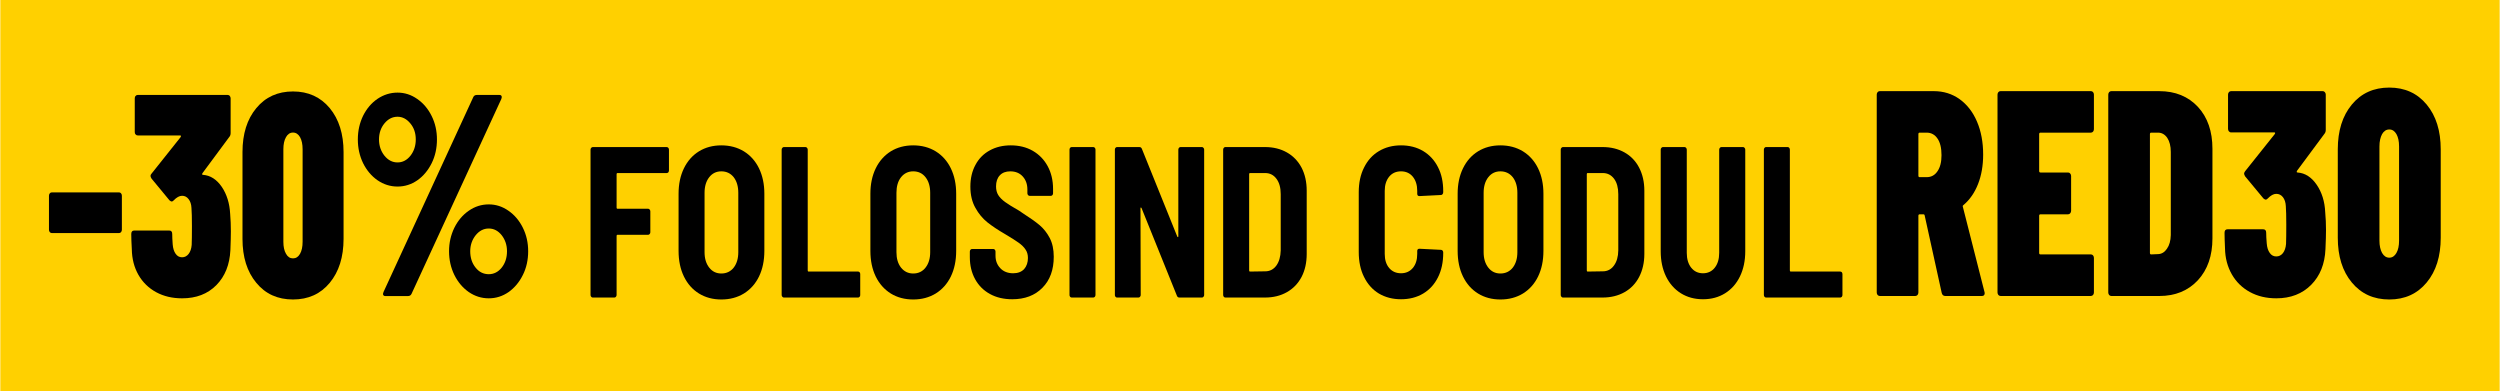 <?xml version="1.0" encoding="UTF-8"?>
<!DOCTYPE svg PUBLIC "-//W3C//DTD SVG 1.1//EN" "http://www.w3.org/Graphics/SVG/1.1/DTD/svg11.dtd">
<!-- Creator: CorelDRAW -->
<svg xmlns="http://www.w3.org/2000/svg" xml:space="preserve" width="3037px" height="475px" version="1.1" style="shape-rendering:geometricPrecision; text-rendering:geometricPrecision; image-rendering:optimizeQuality; fill-rule:evenodd; clip-rule:evenodd"
viewBox="0 0 322.22 50.41"
 xmlns:xlink="http://www.w3.org/1999/xlink"
 xmlns:xodm="http://www.corel.com/coreldraw/odm/2003">
 <defs>
  <style type="text/css">
   <![CDATA[
    .fil0 {fill:#FFD000}
    .fil1 {fill:black;fill-rule:nonzero}
   ]]>
  </style>
 </defs>
 <g id="Layer_x0020_1">
  <rect class="fil0" width="322.22" height="50.41"/>
  <path class="fil1" d="M250.75 38.16c-0.24,0 -0.39,-0.13 -0.46,-0.38l-2.2 -10c-0.02,-0.1 -0.07,-0.15 -0.16,-0.15l-0.49 0c-0.1,0 -0.16,0.06 -0.16,0.19l0 9.89c0,0.12 -0.04,0.23 -0.11,0.32 -0.08,0.08 -0.17,0.13 -0.28,0.13l-4.59 0c-0.11,0 -0.2,-0.05 -0.28,-0.13 -0.07,-0.09 -0.11,-0.2 -0.11,-0.32l0 -25.51c0,-0.13 0.04,-0.23 0.11,-0.32 0.08,-0.09 0.17,-0.13 0.28,-0.13l6.96 0c1.25,0 2.36,0.34 3.33,1.03 0.97,0.7 1.72,1.66 2.25,2.91 0.53,1.24 0.79,2.66 0.79,4.24 0,1.41 -0.22,2.68 -0.66,3.8 -0.44,1.12 -1.06,2.01 -1.86,2.69 -0.04,0.03 -0.08,0.06 -0.1,0.1 -0.02,0.04 -0.02,0.08 0,0.13l2.79 10.98 0.03 0.15c0,0.25 -0.12,0.38 -0.36,0.38l-4.72 0zm-3.31 -21.06c-0.1,0 -0.16,0.07 -0.16,0.19l0 5.36c0,0.13 0.06,0.19 0.16,0.19l0.91 0c0.58,0 1.05,-0.25 1.39,-0.76 0.35,-0.5 0.52,-1.19 0.52,-2.07 0,-0.93 -0.17,-1.65 -0.52,-2.15 -0.34,-0.5 -0.81,-0.76 -1.39,-0.76l-0.91 0z"/>
  <path id="_1" class="fil1" d="M269.91 16.65c0,0.13 -0.04,0.23 -0.11,0.32 -0.08,0.09 -0.17,0.13 -0.28,0.13l-6.5 0c-0.11,0 -0.17,0.07 -0.17,0.19l0 4.76c0,0.12 0.06,0.19 0.17,0.19l3.56 0c0.11,0 0.2,0.04 0.27,0.13 0.08,0.09 0.12,0.19 0.12,0.32l0 4.49c0,0.12 -0.04,0.23 -0.12,0.32 -0.07,0.09 -0.16,0.13 -0.27,0.13l-3.56 0c-0.11,0 -0.17,0.06 -0.17,0.19l0 4.79c0,0.13 0.06,0.19 0.17,0.19l6.5 0c0.11,0 0.2,0.04 0.28,0.13 0.07,0.09 0.11,0.2 0.11,0.32l0 4.46c0,0.12 -0.04,0.23 -0.11,0.32 -0.08,0.08 -0.17,0.13 -0.28,0.13l-11.65 0c-0.11,0 -0.2,-0.05 -0.28,-0.13 -0.07,-0.09 -0.11,-0.2 -0.11,-0.32l0 -25.51c0,-0.13 0.04,-0.23 0.11,-0.32 0.08,-0.09 0.17,-0.13 0.28,-0.13l11.65 0c0.11,0 0.2,0.04 0.28,0.13 0.07,0.09 0.11,0.19 0.11,0.32l0 4.45z"/>
  <path id="_2" class="fil1" d="M272.15 38.16c-0.11,0 -0.2,-0.05 -0.28,-0.13 -0.07,-0.09 -0.11,-0.2 -0.11,-0.32l0 -25.51c0,-0.13 0.04,-0.23 0.11,-0.32 0.08,-0.09 0.17,-0.13 0.28,-0.13l6.18 0c2.07,0 3.73,0.68 4.99,2.03 1.25,1.36 1.87,3.16 1.87,5.4l0 11.55c0,2.23 -0.62,4.03 -1.87,5.39 -1.26,1.36 -2.92,2.04 -4.99,2.04l-6.18 0zm4.98 -5.55c0,0.13 0.06,0.19 0.16,0.19l0.91 -0.04c0.45,-0.02 0.83,-0.25 1.13,-0.7 0.31,-0.44 0.47,-1.02 0.49,-1.75l0 -10.72c0,-0.75 -0.15,-1.35 -0.45,-1.81 -0.31,-0.45 -0.71,-0.68 -1.2,-0.68l-0.88 0c-0.1,0 -0.16,0.07 -0.16,0.19l0 15.32z"/>
  <path id="_3" class="fil1" d="M299.73 27.37c0.07,0.75 0.1,1.52 0.1,2.3 0,0.58 -0.02,1.39 -0.07,2.45 -0.08,1.91 -0.7,3.45 -1.84,4.6 -1.15,1.16 -2.65,1.74 -4.5,1.74 -1.28,0 -2.41,-0.27 -3.4,-0.81 -0.99,-0.54 -1.77,-1.3 -2.33,-2.28 -0.56,-0.98 -0.86,-2.1 -0.88,-3.36 -0.04,-0.86 -0.06,-1.52 -0.06,-2 0,-0.3 0.13,-0.45 0.39,-0.45l4.59 0c0.26,0 0.39,0.15 0.39,0.45 0,0.35 0.02,0.8 0.07,1.36 0.04,0.53 0.17,0.94 0.39,1.24 0.21,0.3 0.49,0.45 0.84,0.45 0.34,0 0.63,-0.14 0.86,-0.43 0.22,-0.29 0.36,-0.68 0.4,-1.19 0.02,-0.55 0.03,-1.37 0.03,-2.45 0,-1.11 -0.02,-1.91 -0.06,-2.42 -0.02,-0.47 -0.15,-0.86 -0.37,-1.15 -0.23,-0.29 -0.52,-0.43 -0.86,-0.43 -0.35,0 -0.71,0.2 -1.1,0.6 -0.09,0.1 -0.18,0.15 -0.26,0.15 -0.07,0 -0.16,-0.05 -0.29,-0.15l-2.37 -2.86c-0.08,-0.15 -0.13,-0.27 -0.13,-0.34 0,-0.1 0.05,-0.2 0.13,-0.31l3.82 -4.79c0.09,-0.15 0.07,-0.22 -0.06,-0.22l-5.57 0c-0.11,0 -0.2,-0.05 -0.28,-0.14 -0.07,-0.08 -0.11,-0.19 -0.11,-0.32l0 -4.41c0,-0.13 0.04,-0.23 0.11,-0.32 0.08,-0.09 0.17,-0.13 0.28,-0.13l11.82 0c0.11,0 0.2,0.04 0.27,0.13 0.08,0.09 0.12,0.19 0.12,0.32l0 4.56c0,0.21 -0.07,0.38 -0.2,0.53l-3.5 4.72c-0.08,0.15 -0.06,0.23 0.07,0.23 0.97,0.07 1.79,0.6 2.46,1.58 0.67,0.98 1.04,2.16 1.1,3.55z"/>
  <path id="_4" class="fil1" d="M307.99 38.61c-2.01,0 -3.62,-0.73 -4.83,-2.19 -1.21,-1.46 -1.81,-3.38 -1.81,-5.77l0 -11.4c0,-2.38 0.6,-4.31 1.81,-5.77 1.21,-1.46 2.82,-2.19 4.83,-2.19 2,0 3.61,0.73 4.82,2.19 1.21,1.46 1.81,3.39 1.81,5.77l0 11.4c0,2.39 -0.6,4.31 -1.81,5.77 -1.21,1.46 -2.82,2.19 -4.82,2.19zm0 -5.39c0.39,0 0.69,-0.21 0.92,-0.61 0.23,-0.4 0.34,-0.93 0.34,-1.58l0 -12.15c0,-0.66 -0.11,-1.18 -0.34,-1.59 -0.23,-0.4 -0.53,-0.6 -0.92,-0.6 -0.39,0 -0.7,0.2 -0.93,0.6 -0.22,0.41 -0.34,0.93 -0.34,1.59l0 12.15c0,0.65 0.12,1.18 0.34,1.58 0.23,0.4 0.54,0.61 0.93,0.61z"/>
  <path class="fil1" d="M86.2 21.98c0,0.09 -0.03,0.17 -0.08,0.24 -0.06,0.06 -0.13,0.09 -0.21,0.09l-6.35 0c-0.07,0 -0.11,0.05 -0.11,0.14l0 4.33c0,0.09 0.04,0.13 0.11,0.13l3.95 0c0.08,0 0.15,0.04 0.2,0.1 0.06,0.07 0.09,0.14 0.09,0.24l0 2.69c0,0.09 -0.03,0.17 -0.09,0.23 -0.05,0.07 -0.12,0.1 -0.2,0.1l-3.95 0c-0.07,0 -0.11,0.04 -0.11,0.14l0 7.62c0,0.09 -0.03,0.17 -0.09,0.23 -0.05,0.07 -0.12,0.1 -0.2,0.1l-2.78 0c-0.08,0 -0.15,-0.03 -0.2,-0.1 -0.06,-0.06 -0.09,-0.14 -0.09,-0.23l0 -18.74c0,-0.09 0.03,-0.17 0.09,-0.23 0.05,-0.07 0.12,-0.1 0.2,-0.1l9.53 0c0.08,0 0.15,0.03 0.21,0.1 0.05,0.06 0.08,0.14 0.08,0.23l0 2.69z"/>
  <path id="_1_7" class="fil1" d="M92.95 38.61c-1.09,0 -2.05,-0.26 -2.88,-0.77 -0.84,-0.52 -1.48,-1.25 -1.94,-2.19 -0.46,-0.95 -0.69,-2.05 -0.69,-3.3l0 -7.38c0,-1.23 0.23,-2.32 0.69,-3.27 0.46,-0.94 1.1,-1.67 1.94,-2.19 0.83,-0.51 1.79,-0.77 2.88,-0.77 1.1,0 2.07,0.26 2.91,0.77 0.84,0.52 1.49,1.25 1.95,2.19 0.46,0.95 0.69,2.04 0.69,3.27l0 7.38c0,1.25 -0.23,2.35 -0.69,3.3 -0.46,0.94 -1.11,1.67 -1.95,2.19 -0.84,0.51 -1.81,0.77 -2.91,0.77zm0 -3.35c0.67,0 1.2,-0.26 1.6,-0.76 0.39,-0.51 0.59,-1.17 0.59,-1.99l0 -7.65c0,-0.83 -0.2,-1.5 -0.59,-2.01 -0.4,-0.5 -0.93,-0.76 -1.6,-0.76 -0.65,0 -1.17,0.26 -1.56,0.76 -0.4,0.51 -0.6,1.18 -0.6,2.01l0 7.65c0,0.82 0.2,1.48 0.6,1.99 0.39,0.5 0.91,0.76 1.56,0.76z"/>
  <path id="_2_8" class="fil1" d="M101.02 38.36c-0.08,0 -0.15,-0.03 -0.2,-0.1 -0.06,-0.06 -0.09,-0.14 -0.09,-0.23l0 -18.74c0,-0.09 0.03,-0.17 0.09,-0.23 0.05,-0.07 0.12,-0.1 0.2,-0.1l2.78 0c0.08,0 0.15,0.03 0.2,0.1 0.06,0.06 0.09,0.14 0.09,0.23l0 15.58c0,0.09 0.04,0.14 0.11,0.14l6.38 0c0.08,0 0.15,0.03 0.2,0.09 0.06,0.07 0.08,0.15 0.08,0.24l0 2.69c0,0.09 -0.02,0.17 -0.08,0.23 -0.05,0.07 -0.12,0.1 -0.2,0.1l-9.56 0z"/>
  <path id="_3_9" class="fil1" d="M117.69 38.61c-1.09,0 -2.06,-0.26 -2.89,-0.77 -0.83,-0.52 -1.48,-1.25 -1.94,-2.19 -0.46,-0.95 -0.69,-2.05 -0.69,-3.3l0 -7.38c0,-1.23 0.23,-2.32 0.69,-3.27 0.46,-0.94 1.11,-1.67 1.94,-2.19 0.83,-0.51 1.8,-0.77 2.89,-0.77 1.09,0 2.06,0.26 2.9,0.77 0.84,0.52 1.49,1.25 1.95,2.19 0.46,0.95 0.69,2.04 0.69,3.27l0 7.38c0,1.25 -0.23,2.35 -0.69,3.3 -0.46,0.94 -1.11,1.67 -1.95,2.19 -0.84,0.51 -1.81,0.77 -2.9,0.77zm0 -3.35c0.67,0 1.2,-0.26 1.59,-0.76 0.4,-0.51 0.6,-1.17 0.6,-1.99l0 -7.65c0,-0.83 -0.2,-1.5 -0.6,-2.01 -0.39,-0.5 -0.92,-0.76 -1.59,-0.76 -0.65,0 -1.17,0.26 -1.57,0.76 -0.4,0.51 -0.59,1.18 -0.59,2.01l0 7.65c0,0.82 0.19,1.48 0.59,1.99 0.4,0.5 0.92,0.76 1.57,0.76z"/>
  <path id="_4_10" class="fil1" d="M130.46 38.58c-1.09,0 -2.05,-0.22 -2.88,-0.68 -0.82,-0.45 -1.46,-1.09 -1.91,-1.91 -0.45,-0.82 -0.68,-1.77 -0.68,-2.84l0 -0.72c0,-0.09 0.03,-0.17 0.09,-0.24 0.05,-0.06 0.12,-0.09 0.2,-0.09l2.73 0c0.08,0 0.15,0.03 0.2,0.09 0.06,0.07 0.09,0.15 0.09,0.24l0 0.53c0,0.64 0.2,1.18 0.62,1.62 0.41,0.43 0.96,0.65 1.66,0.65 0.62,0 1.09,-0.19 1.42,-0.55 0.32,-0.37 0.48,-0.85 0.48,-1.42 0,-0.42 -0.1,-0.79 -0.31,-1.09 -0.2,-0.31 -0.49,-0.59 -0.86,-0.86 -0.38,-0.27 -0.95,-0.64 -1.73,-1.1 -0.95,-0.55 -1.73,-1.07 -2.33,-1.55 -0.6,-0.48 -1.12,-1.1 -1.54,-1.86 -0.43,-0.75 -0.65,-1.67 -0.65,-2.74 0,-1.07 0.22,-2.01 0.66,-2.81 0.43,-0.81 1.05,-1.43 1.84,-1.86 0.79,-0.44 1.7,-0.65 2.71,-0.65 1.06,0 2.01,0.23 2.83,0.7 0.83,0.48 1.47,1.14 1.93,1.99 0.46,0.85 0.69,1.83 0.69,2.93l0 0.56c0,0.09 -0.03,0.17 -0.08,0.23 -0.06,0.07 -0.13,0.1 -0.21,0.1l-2.73 0c-0.08,0 -0.15,-0.03 -0.2,-0.1 -0.06,-0.06 -0.09,-0.14 -0.09,-0.23l0 -0.5c0,-0.67 -0.2,-1.22 -0.59,-1.66 -0.4,-0.45 -0.94,-0.67 -1.62,-0.67 -0.57,0 -1.02,0.17 -1.34,0.51 -0.33,0.35 -0.49,0.82 -0.49,1.43 0,0.43 0.09,0.8 0.28,1.11 0.19,0.31 0.49,0.61 0.88,0.9 0.4,0.29 1,0.66 1.81,1.12l0.5 0.34c0.92,0.59 1.64,1.1 2.15,1.53 0.52,0.44 0.95,0.99 1.3,1.65 0.35,0.67 0.52,1.47 0.52,2.42 0,1.68 -0.48,3.01 -1.46,4 -0.97,0.99 -2.27,1.48 -3.89,1.48z"/>
  <path id="_5" class="fil1" d="M138.12 38.36c-0.08,0 -0.15,-0.03 -0.2,-0.1 -0.06,-0.06 -0.08,-0.14 -0.08,-0.23l0 -18.74c0,-0.09 0.02,-0.17 0.08,-0.23 0.05,-0.07 0.12,-0.1 0.2,-0.1l2.78 0c0.08,0 0.15,0.03 0.21,0.1 0.05,0.06 0.08,0.14 0.08,0.23l0 18.74c0,0.09 -0.03,0.17 -0.08,0.23 -0.06,0.07 -0.13,0.1 -0.21,0.1l-2.78 0z"/>
  <path id="_6" class="fil1" d="M151.87 19.29c0,-0.09 0.03,-0.17 0.08,-0.23 0.06,-0.07 0.12,-0.1 0.2,-0.1l2.76 0c0.08,0 0.15,0.03 0.2,0.1 0.06,0.06 0.09,0.14 0.09,0.23l0 18.74c0,0.09 -0.03,0.17 -0.09,0.23 -0.05,0.07 -0.12,0.1 -0.2,0.1l-2.9 0c-0.16,0 -0.27,-0.08 -0.33,-0.25l-4.55 -11.28c-0.03,-0.05 -0.06,-0.08 -0.09,-0.08 -0.03,0 -0.05,0.03 -0.05,0.11l0.03 11.17c0,0.09 -0.03,0.17 -0.09,0.23 -0.05,0.07 -0.12,0.1 -0.2,0.1l-2.76 0c-0.08,0 -0.15,-0.03 -0.2,-0.1 -0.06,-0.06 -0.08,-0.14 -0.08,-0.23l0 -18.74c0,-0.09 0.02,-0.17 0.08,-0.23 0.05,-0.07 0.12,-0.1 0.2,-0.1l2.88 0c0.16,0 0.27,0.08 0.33,0.25l4.55 11.28c0.03,0.06 0.06,0.08 0.09,0.08 0.03,0 0.05,-0.03 0.05,-0.11l0 -11.17z"/>
  <path id="_7" class="fil1" d="M157.93 38.36c-0.08,0 -0.14,-0.03 -0.2,-0.1 -0.05,-0.06 -0.08,-0.14 -0.08,-0.23l0 -18.74c0,-0.09 0.03,-0.17 0.08,-0.23 0.06,-0.07 0.12,-0.1 0.2,-0.1l5.12 0c1.06,0 2,0.23 2.81,0.69 0.82,0.46 1.45,1.12 1.9,1.97 0.44,0.85 0.66,1.84 0.66,2.97l0 8.15c0,1.12 -0.22,2.11 -0.66,2.96 -0.45,0.85 -1.08,1.51 -1.9,1.97 -0.81,0.46 -1.75,0.69 -2.81,0.69l-5.12 0zm3.07 -3.49c0,0.09 0.04,0.14 0.12,0.14l1.95 -0.03c0.59,0 1.06,-0.24 1.43,-0.73 0.36,-0.49 0.55,-1.15 0.57,-1.96l0 -7.26c0,-0.83 -0.18,-1.49 -0.55,-1.98 -0.36,-0.49 -0.85,-0.74 -1.45,-0.74l-1.95 0c-0.08,0 -0.12,0.05 -0.12,0.14l0 12.42z"/>
  <path id="_8" class="fil1" d="M180.58 38.58c-1.08,0 -2.03,-0.25 -2.86,-0.74 -0.82,-0.5 -1.46,-1.22 -1.91,-2.14 -0.46,-0.92 -0.68,-1.99 -0.68,-3.21l0 -7.71c0,-1.2 0.22,-2.26 0.68,-3.17 0.45,-0.92 1.09,-1.63 1.91,-2.12 0.83,-0.5 1.78,-0.75 2.86,-0.75 1.07,0 2.02,0.24 2.85,0.73 0.82,0.49 1.46,1.18 1.91,2.07 0.46,0.88 0.68,1.92 0.68,3.1l0 0.14c0,0.09 -0.03,0.18 -0.08,0.25 -0.06,0.07 -0.12,0.11 -0.2,0.11l-2.79 0.14c-0.19,0 -0.28,-0.1 -0.28,-0.31l0 -0.36c0,-0.75 -0.19,-1.36 -0.57,-1.83 -0.38,-0.46 -0.89,-0.69 -1.52,-0.69 -0.64,0 -1.15,0.23 -1.53,0.69 -0.38,0.47 -0.57,1.08 -0.57,1.83l0 8.13c0,0.75 0.19,1.36 0.57,1.81 0.38,0.45 0.89,0.68 1.53,0.68 0.63,0 1.14,-0.23 1.52,-0.68 0.38,-0.45 0.57,-1.06 0.57,-1.81l0 -0.37c0,-0.2 0.09,-0.3 0.28,-0.3l2.79 0.14c0.08,0 0.14,0.03 0.2,0.1 0.05,0.06 0.08,0.14 0.08,0.23l0 0.08c0,1.19 -0.22,2.23 -0.68,3.14 -0.45,0.9 -1.09,1.6 -1.91,2.09 -0.83,0.49 -1.78,0.73 -2.85,0.73z"/>
  <path id="_9" class="fil1" d="M219.51 38.58c-1.08,0 -2.03,-0.26 -2.85,-0.77 -0.83,-0.52 -1.47,-1.25 -1.92,-2.18 -0.45,-0.93 -0.68,-2.01 -0.68,-3.23l0 -13.11c0,-0.09 0.03,-0.17 0.09,-0.23 0.05,-0.07 0.12,-0.1 0.2,-0.1l2.78 0c0.08,0 0.15,0.03 0.2,0.1 0.06,0.06 0.09,0.14 0.09,0.23l0 13.31c0,0.79 0.19,1.43 0.57,1.91 0.38,0.48 0.89,0.72 1.52,0.72 0.63,0 1.14,-0.24 1.52,-0.72 0.38,-0.48 0.57,-1.12 0.57,-1.91l0 -13.31c0,-0.09 0.03,-0.17 0.09,-0.23 0.05,-0.07 0.12,-0.1 0.2,-0.1l2.78 0c0.08,0 0.15,0.03 0.2,0.1 0.06,0.06 0.09,0.14 0.09,0.23l0 13.11c0,1.22 -0.23,2.3 -0.68,3.23 -0.45,0.93 -1.09,1.66 -1.92,2.18 -0.82,0.51 -1.77,0.77 -2.85,0.77z"/>
  <path id="_10" class="fil1" d="M227.64 38.36c-0.08,0 -0.14,-0.03 -0.2,-0.1 -0.05,-0.06 -0.08,-0.14 -0.08,-0.23l0 -18.74c0,-0.09 0.03,-0.17 0.08,-0.23 0.06,-0.07 0.12,-0.1 0.2,-0.1l2.79 0c0.08,0 0.14,0.03 0.2,0.1 0.05,0.06 0.08,0.14 0.08,0.23l0 15.58c0,0.09 0.04,0.14 0.12,0.14l6.37 0c0.08,0 0.15,0.03 0.21,0.09 0.05,0.07 0.08,0.15 0.08,0.24l0 2.69c0,0.09 -0.03,0.17 -0.08,0.23 -0.06,0.07 -0.13,0.1 -0.21,0.1l-9.56 0z"/>
  <path id="_11" class="fil1" d="M193.39 38.61c-1.09,0 -2.05,-0.26 -2.88,-0.77 -0.84,-0.52 -1.48,-1.25 -1.94,-2.19 -0.46,-0.95 -0.69,-2.05 -0.69,-3.3l0 -7.38c0,-1.23 0.23,-2.32 0.69,-3.27 0.46,-0.94 1.1,-1.67 1.94,-2.19 0.83,-0.51 1.79,-0.77 2.88,-0.77 1.1,0 2.07,0.26 2.91,0.77 0.84,0.52 1.49,1.25 1.95,2.19 0.46,0.95 0.69,2.04 0.69,3.27l0 7.38c0,1.25 -0.23,2.35 -0.69,3.3 -0.46,0.94 -1.11,1.67 -1.95,2.19 -0.84,0.51 -1.81,0.77 -2.91,0.77zm0 -3.35c0.67,0 1.2,-0.26 1.6,-0.76 0.39,-0.51 0.59,-1.17 0.59,-1.99l0 -7.65c0,-0.83 -0.2,-1.5 -0.59,-2.01 -0.4,-0.5 -0.93,-0.76 -1.6,-0.76 -0.65,0 -1.17,0.26 -1.56,0.76 -0.4,0.51 -0.6,1.18 -0.6,2.01l0 7.65c0,0.82 0.2,1.48 0.6,1.99 0.39,0.5 0.91,0.76 1.56,0.76z"/>
  <path id="_12" class="fil1" d="M201.46 38.36c-0.08,0 -0.15,-0.03 -0.2,-0.1 -0.06,-0.06 -0.09,-0.14 -0.09,-0.23l0 -18.74c0,-0.09 0.03,-0.17 0.09,-0.23 0.05,-0.07 0.12,-0.1 0.2,-0.1l5.11 0c1.06,0 2,0.23 2.82,0.69 0.82,0.46 1.45,1.12 1.89,1.97 0.44,0.85 0.67,1.84 0.67,2.97l0 8.15c0,1.12 -0.23,2.11 -0.67,2.96 -0.44,0.85 -1.07,1.51 -1.89,1.97 -0.82,0.46 -1.76,0.69 -2.82,0.69l-5.11 0zm3.07 -3.49c0,0.09 0.04,0.14 0.11,0.14l1.96 -0.03c0.58,0 1.06,-0.24 1.42,-0.73 0.37,-0.49 0.56,-1.15 0.57,-1.96l0 -7.26c0,-0.83 -0.18,-1.49 -0.54,-1.98 -0.37,-0.49 -0.85,-0.74 -1.45,-0.74l-1.96 0c-0.07,0 -0.11,0.05 -0.11,0.14l0 12.42z"/>
  <path class="fil1" d="M6.65 30.05c-0.11,0 -0.2,-0.04 -0.27,-0.12 -0.08,-0.09 -0.11,-0.2 -0.11,-0.32l0 -4.37c0,-0.12 0.03,-0.23 0.11,-0.32 0.07,-0.08 0.16,-0.12 0.27,-0.12l8.64 0c0.11,0 0.2,0.04 0.27,0.12 0.08,0.09 0.11,0.2 0.11,0.32l0 4.37c0,0.12 -0.03,0.23 -0.11,0.32 -0.07,0.08 -0.16,0.12 -0.27,0.12l-8.64 0z"/>
  <path id="_1_11" class="fil1" d="M37.73 38.61c-1.97,0 -3.55,-0.71 -4.73,-2.15 -1.19,-1.43 -1.78,-3.32 -1.78,-5.66l0 -11.19c0,-2.35 0.59,-4.24 1.78,-5.67 1.18,-1.43 2.76,-2.15 4.73,-2.15 1.97,0 3.55,0.72 4.74,2.15 1.18,1.43 1.78,3.32 1.78,5.67l0 11.19c0,2.34 -0.6,4.23 -1.78,5.66 -1.19,1.44 -2.77,2.15 -4.74,2.15zm0 -5.3c0.38,0 0.68,-0.19 0.91,-0.59 0.22,-0.39 0.33,-0.91 0.33,-1.55l0 -11.93c0,-0.64 -0.11,-1.16 -0.33,-1.56 -0.23,-0.39 -0.53,-0.59 -0.91,-0.59 -0.38,0 -0.68,0.2 -0.9,0.59 -0.23,0.4 -0.34,0.92 -0.34,1.56l0 11.93c0,0.64 0.11,1.16 0.34,1.55 0.22,0.4 0.52,0.59 0.9,0.59z"/>
  <path id="_2_12" class="fil1" d="M51.21 24.05c-0.93,0 -1.79,-0.27 -2.58,-0.81 -0.78,-0.54 -1.4,-1.28 -1.86,-2.2 -0.45,-0.93 -0.68,-1.95 -0.68,-3.06 0,-1.11 0.23,-2.13 0.68,-3.06 0.46,-0.92 1.08,-1.65 1.86,-2.18 0.79,-0.53 1.65,-0.8 2.58,-0.8 0.91,0 1.76,0.27 2.54,0.82 0.78,0.54 1.4,1.27 1.86,2.2 0.46,0.93 0.68,1.93 0.68,3.02 0,1.11 -0.22,2.13 -0.68,3.06 -0.46,0.92 -1.07,1.66 -1.84,2.2 -0.78,0.54 -1.63,0.81 -2.56,0.81zm-1.56 14.12c-0.15,0 -0.24,-0.05 -0.29,-0.15 -0.04,-0.1 -0.03,-0.22 0.04,-0.37l11.57 -25.12c0.08,-0.19 0.24,-0.29 0.47,-0.29l2.89 0c0.15,0 0.25,0.05 0.29,0.15 0.04,0.1 0.03,0.22 -0.03,0.37l-11.57 25.11c-0.09,0.2 -0.24,0.3 -0.48,0.3l-2.89 0zm1.56 -17.23c0.65,0 1.21,-0.29 1.67,-0.87 0.45,-0.58 0.68,-1.28 0.68,-2.09 0,-0.82 -0.23,-1.51 -0.7,-2.07 -0.47,-0.57 -1.02,-0.86 -1.65,-0.86 -0.66,0 -1.22,0.29 -1.69,0.86 -0.46,0.56 -0.7,1.25 -0.7,2.07 0,0.81 0.24,1.51 0.7,2.09 0.47,0.58 1.03,0.87 1.69,0.87zm11.76 17.52c-0.93,0 -1.79,-0.27 -2.58,-0.81 -0.78,-0.55 -1.4,-1.28 -1.86,-2.21 -0.45,-0.92 -0.68,-1.94 -0.68,-3.05 0,-1.09 0.23,-2.09 0.68,-3.02 0.46,-0.93 1.08,-1.66 1.86,-2.2 0.79,-0.55 1.65,-0.82 2.58,-0.82 0.91,0 1.76,0.27 2.54,0.82 0.78,0.54 1.4,1.27 1.86,2.2 0.46,0.93 0.68,1.93 0.68,3.02 0,1.11 -0.22,2.13 -0.68,3.05 -0.46,0.93 -1.07,1.66 -1.84,2.21 -0.78,0.54 -1.63,0.81 -2.56,0.81zm0 -3.11c0.65,0 1.21,-0.28 1.67,-0.85 0.45,-0.57 0.68,-1.27 0.68,-2.11 0,-0.79 -0.23,-1.48 -0.68,-2.06 -0.46,-0.58 -1.02,-0.87 -1.67,-0.87 -0.66,0 -1.22,0.29 -1.69,0.87 -0.46,0.58 -0.7,1.27 -0.7,2.06 0,0.84 0.23,1.54 0.69,2.11 0.45,0.57 1.02,0.85 1.7,0.85z"/>
  <path id="_3_13" class="fil1" d="M29.63 27.57c0.06,0.74 0.09,1.5 0.09,2.26 0,0.57 -0.02,1.37 -0.06,2.41 -0.09,1.88 -0.69,3.38 -1.81,4.52 -1.13,1.14 -2.6,1.7 -4.42,1.7 -1.25,0 -2.36,-0.26 -3.34,-0.79 -0.97,-0.53 -1.74,-1.28 -2.29,-2.24 -0.55,-0.97 -0.83,-2.07 -0.85,-3.3 -0.05,-0.84 -0.07,-1.49 -0.07,-1.96 0,-0.3 0.13,-0.45 0.38,-0.45l4.52 0c0.25,0 0.38,0.15 0.38,0.45 0,0.34 0.02,0.79 0.06,1.33 0.04,0.52 0.17,0.93 0.38,1.22 0.21,0.3 0.49,0.45 0.83,0.45 0.34,0 0.62,-0.15 0.84,-0.43 0.22,-0.28 0.36,-0.67 0.4,-1.17 0.02,-0.54 0.03,-1.34 0.03,-2.4 0,-1.09 -0.02,-1.88 -0.06,-2.37 -0.02,-0.47 -0.15,-0.85 -0.37,-1.13 -0.22,-0.29 -0.5,-0.43 -0.84,-0.43 -0.34,0 -0.7,0.2 -1.08,0.59 -0.09,0.1 -0.17,0.15 -0.26,0.15 -0.06,0 -0.15,-0.05 -0.28,-0.15l-2.32 -2.81c-0.09,-0.15 -0.13,-0.26 -0.13,-0.34 0,-0.1 0.04,-0.19 0.13,-0.29l3.75 -4.71c0.08,-0.14 0.06,-0.22 -0.07,-0.22l-5.46 0c-0.11,0 -0.2,-0.04 -0.27,-0.13 -0.08,-0.08 -0.11,-0.19 -0.11,-0.31l0 -4.34c0,-0.12 0.03,-0.23 0.11,-0.31 0.07,-0.09 0.16,-0.13 0.27,-0.13l11.6 0c0.1,0 0.2,0.04 0.27,0.13 0.07,0.08 0.11,0.19 0.11,0.31l0 4.48c0,0.2 -0.06,0.38 -0.19,0.52l-3.43 4.63c-0.09,0.15 -0.07,0.23 0.06,0.23 0.95,0.07 1.76,0.59 2.42,1.55 0.65,0.96 1.01,2.13 1.08,3.48z"/>
 </g>
</svg>
